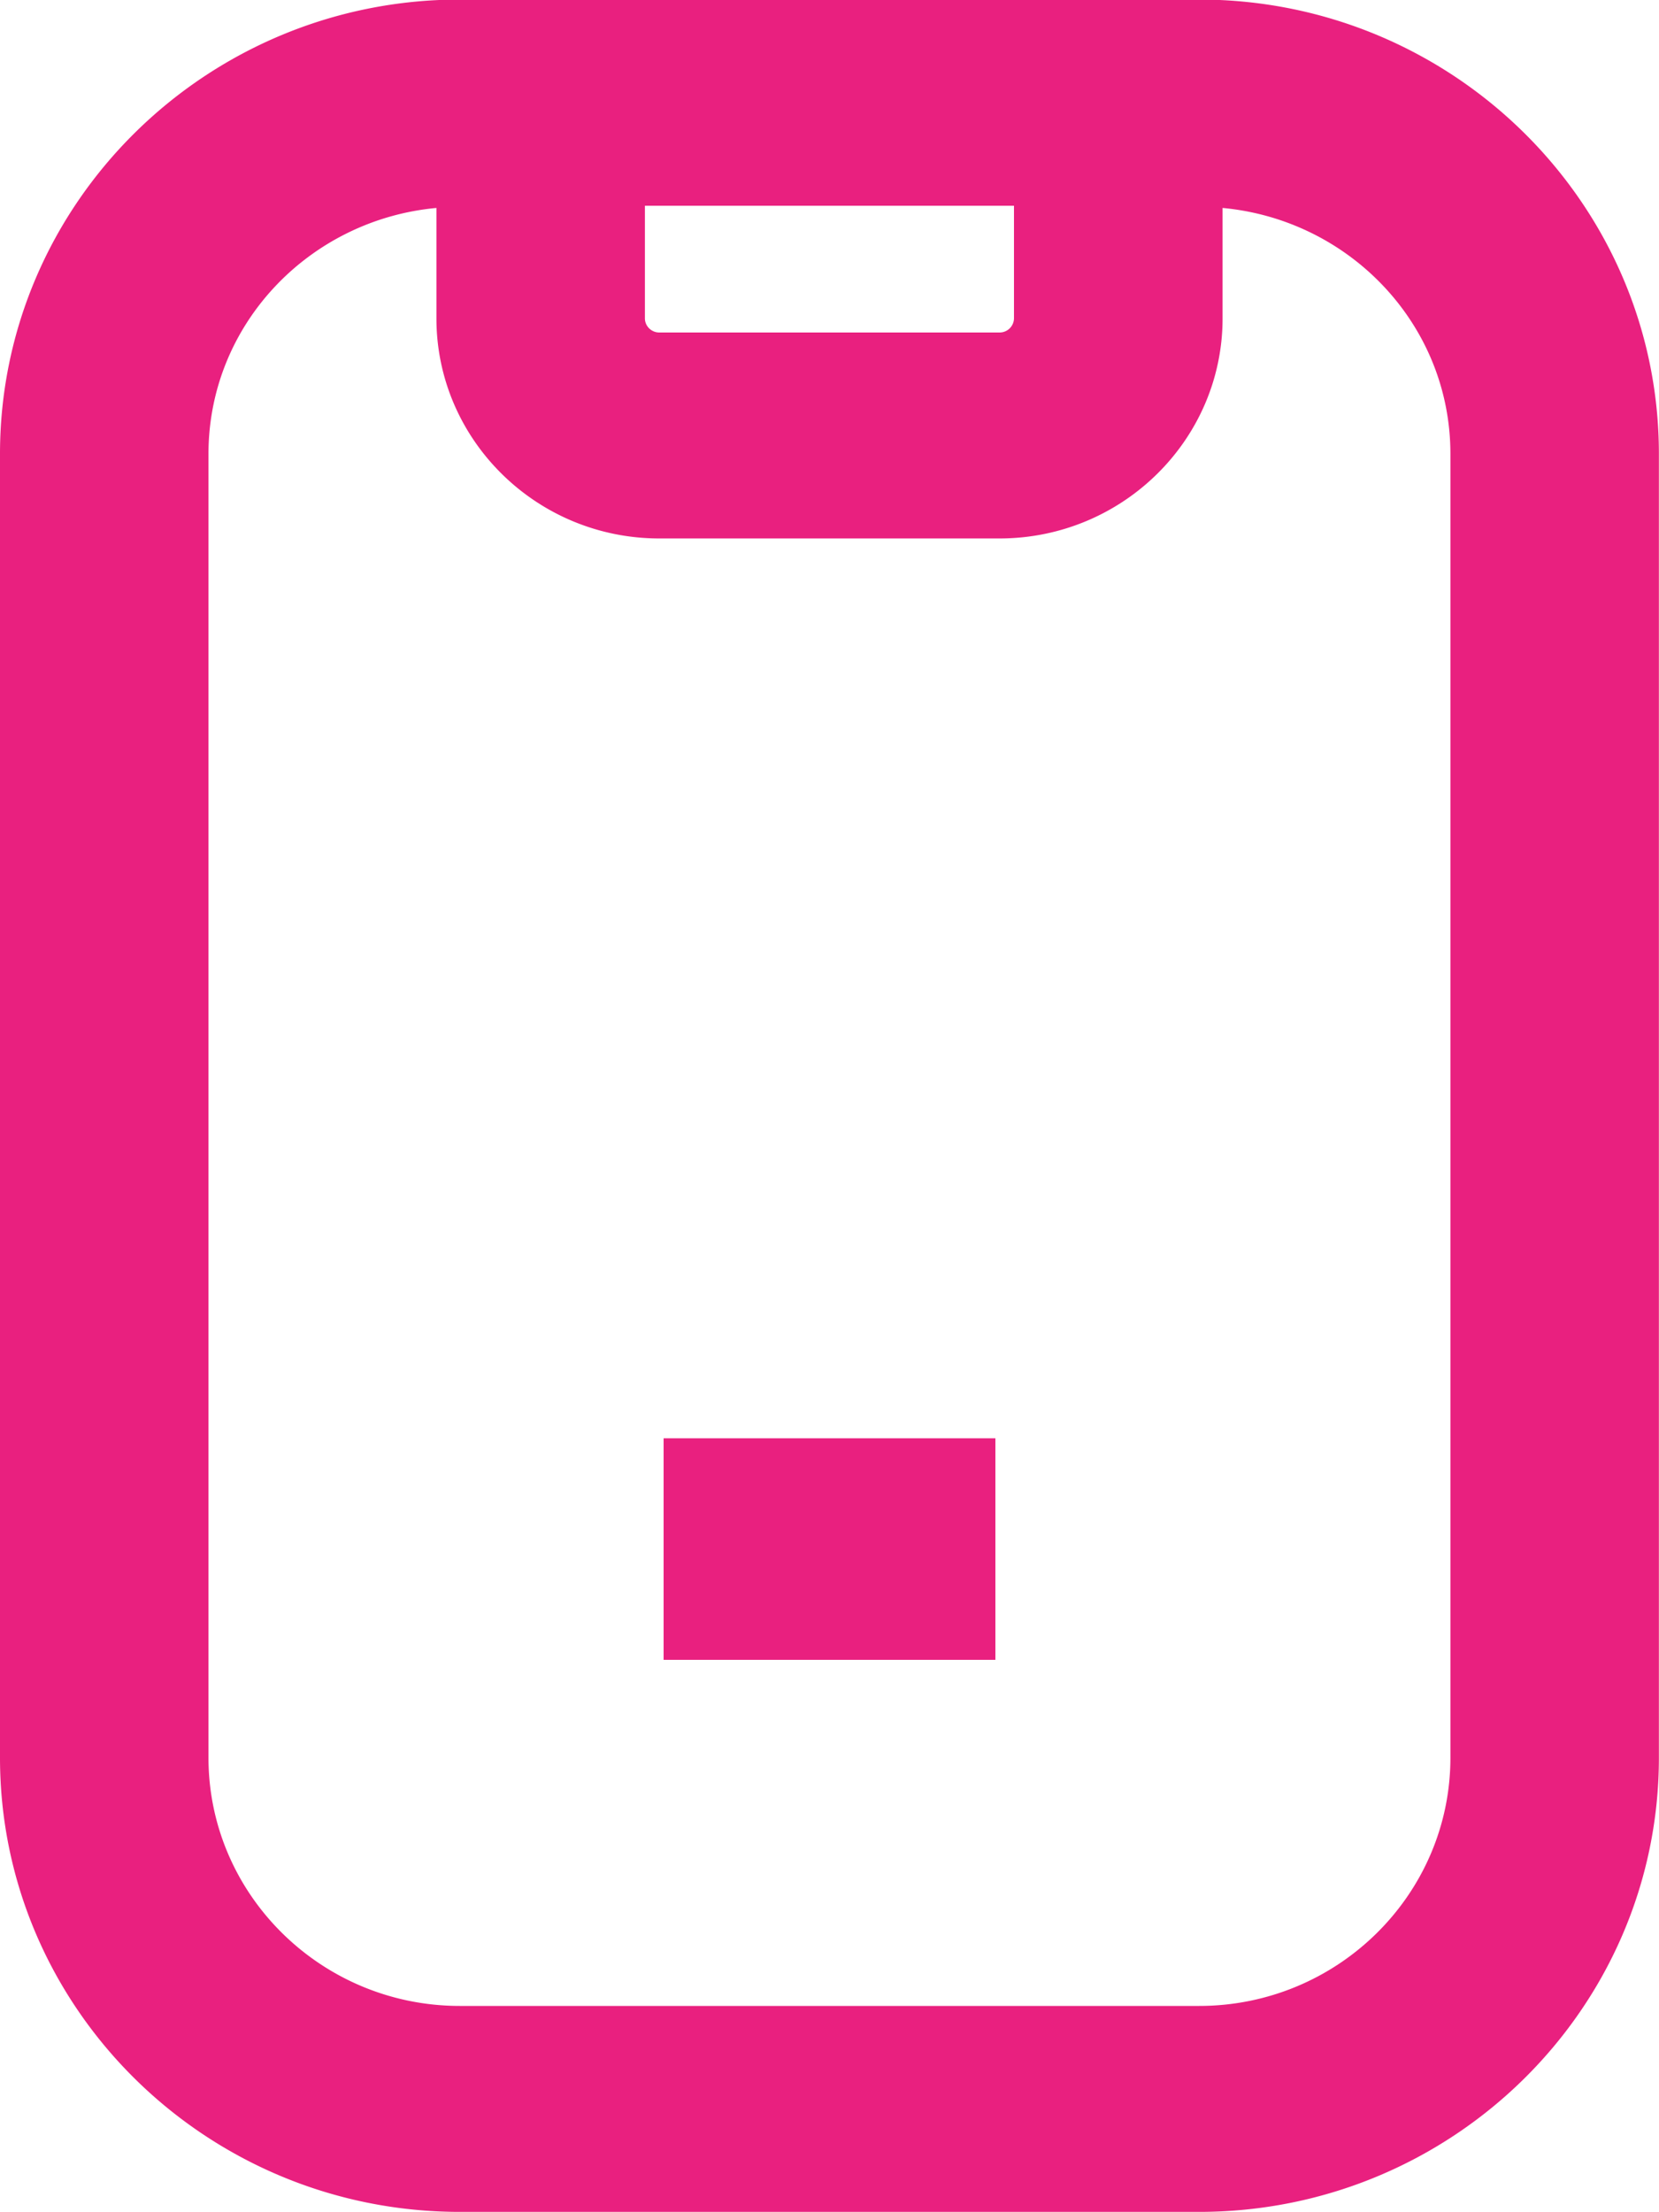 <svg xmlns="http://www.w3.org/2000/svg" width="15" height="20" viewBox="0 0 15 20"><g><g><path fill="#e9207f" d="M10.842 19.997H4.157C1.865 19.997 0 18.155 0 15.891V4.103C0 1.84 1.865-.004 4.157-.004h6.685c2.292 0 4.157 1.844 4.157 4.107v11.788c0 2.264-1.865 4.106-4.157 4.106zM9.168 1.86H5.831v1.018c0 .07.058.128.13.128h3.076a.13.13 0 0 0 .131-.128zm3.946 2.243c0-1.166-.908-2.116-2.06-2.223v.998c0 1.097-.905 1.99-2.017 1.99H5.961c-1.111 0-2.015-.893-2.015-1.99V1.88c-1.153.107-2.061 1.057-2.061 2.223v11.788c0 1.237 1.02 2.244 2.272 2.244h6.685c1.253 0 2.272-1.007 2.272-2.244zM6 13.003h3v2.003H6z"/></g></g></svg>